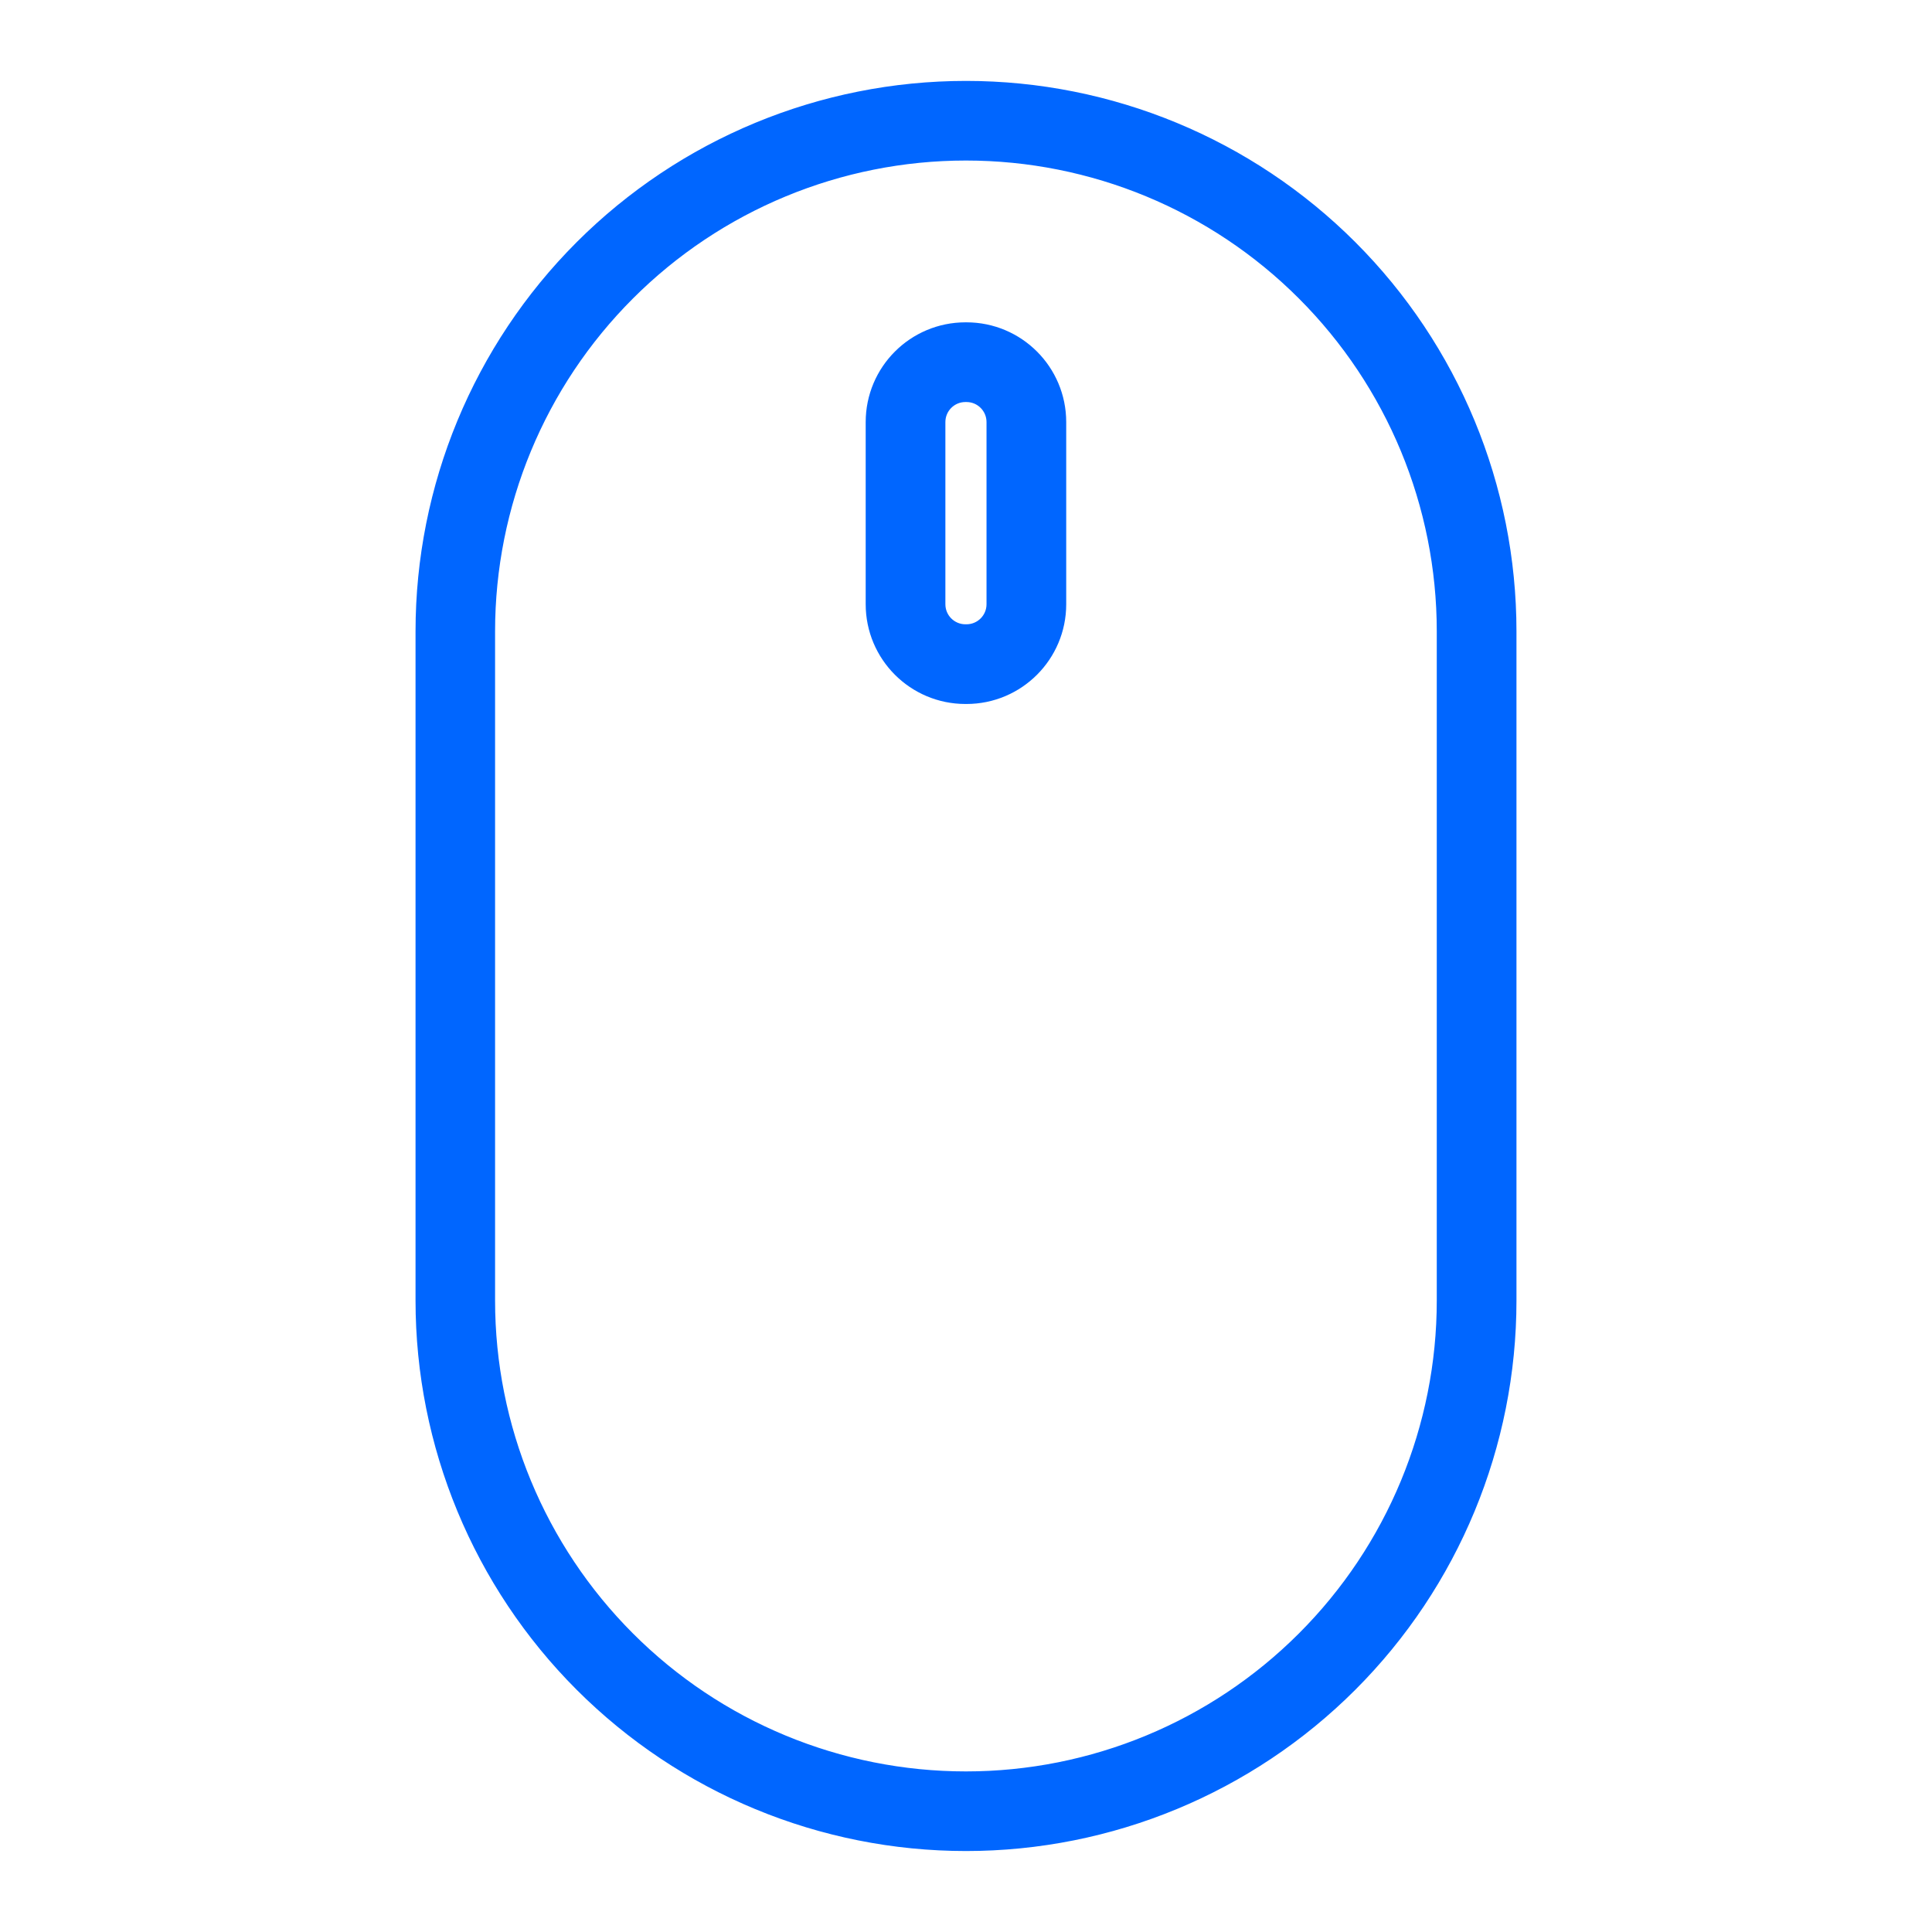 <?xml version="1.0" encoding="UTF-8"?> <svg xmlns="http://www.w3.org/2000/svg" viewBox="0 0 100 100" fill-rule="evenodd"><path d="m77.992 32.68c0-7.426-2.945-14.543-8.195-19.793s-12.371-8.199-19.797-8.199-14.547 2.949-19.797 8.199-8.195 12.367-8.195 19.793v34.637c0 7.426 2.945 14.543 8.195 19.793s12.371 8.199 19.797 8.199 14.547-2.949 19.797-8.199 8.195-12.367 8.195-19.793zm-3.125 0v34.637c0 6.598-2.617 12.922-7.285 17.586-4.664 4.664-10.988 7.285-17.586 7.285s-12.922-2.617-17.586-7.285c-4.664-4.664-7.285-10.988-7.285-17.586v-34.637c0-6.598 2.617-12.922 7.285-17.586 4.664-4.664 10.988-7.285 17.586-7.285s12.922 2.617 17.586 7.285c4.664 4.664 7.285 10.988 7.285 17.586zm-20.18-10.832c0-2.574-2.086-4.664-4.664-4.664h-0.051c-2.574 0-4.664 2.086-4.664 4.664v9.426c0 2.574 2.086 4.664 4.664 4.664h0.051c2.574 0 4.664-2.086 4.664-4.664zm-3.125 0v9.426c0 0.852-0.688 1.539-1.539 1.539h-0.051c-0.852 0-1.539-0.688-1.539-1.539v-9.426c0-0.852 0.688-1.539 1.539-1.539h0.051c0.852 0 1.539 0.688 1.539 1.539z" fill-rule="evenodd" fill="#0066ff" stroke-width="1" stroke="#0066ff"></path></svg> 